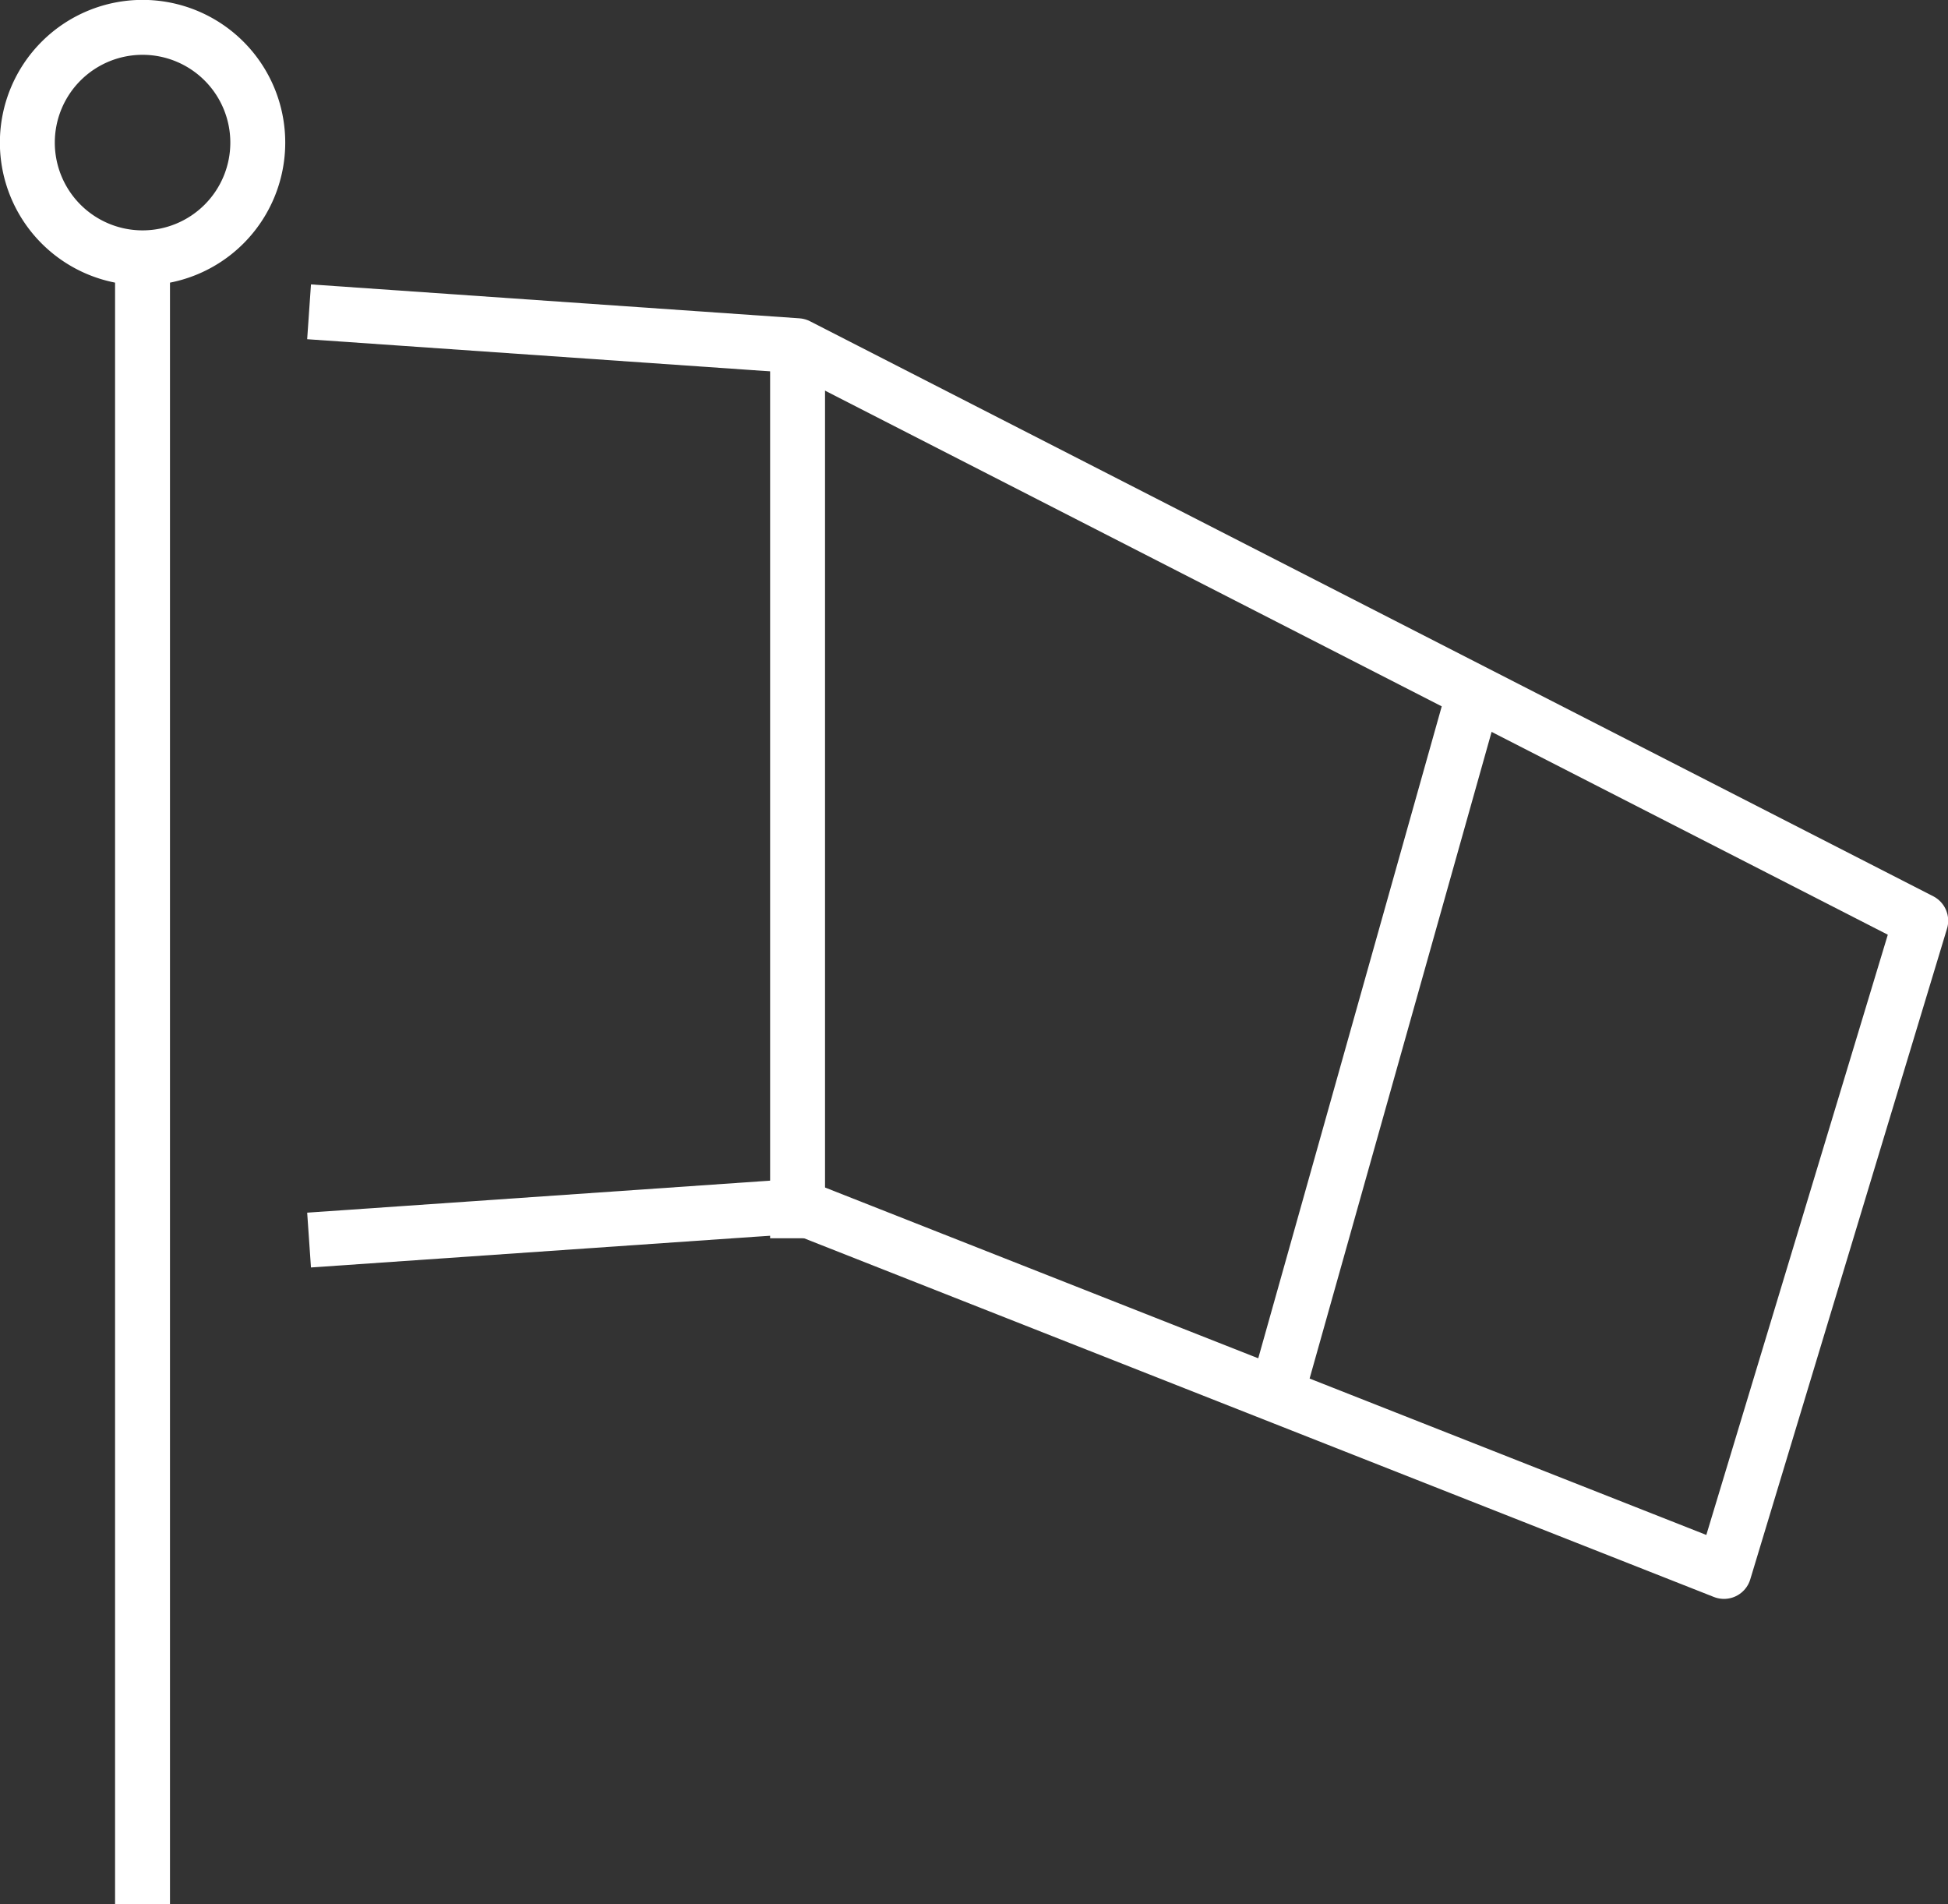 <?xml version="1.0" encoding="UTF-8"?>
<svg xmlns="http://www.w3.org/2000/svg" xmlns:xlink="http://www.w3.org/1999/xlink" width="53.208" height="52" viewBox="0 0 53.208 52">
  <rect x="0" y="0" width="53.208" height="52" fill="#333333" stroke="none"/>
  <defs>
    <clipPath id="clip-path">
      <rect id="Rechteck_10" data-name="Rechteck 10" width="53.208" height="52" fill="none"></rect>
    </clipPath>
  </defs>
  <g id="Gruppe_17" data-name="Gruppe 17" transform="translate(0 0)">
    <g id="Gruppe_14" data-name="Gruppe 14" transform="translate(0 0)">
      <g id="Gruppe_13" data-name="Gruppe 13" clip-path="url(#clip-path)">
        <path id="Pfad_318" data-name="Pfad 318" d="M8.479,8.551l13.342.926L52.5,25.179l-5.374,17.77-25.3-9.972L8.479,33.9" transform="translate(-0.037 -0.036)" fill="none" stroke="#fff" stroke-linejoin="round" stroke-width="1.5"></path>
      </g>
    </g>
    <line id="Linie_8" data-name="Linie 8" y2="23.749" transform="translate(21.785 10.066)" fill="none" stroke="#fff" stroke-linejoin="round" stroke-width="1.5"></line>
    <line id="Linie_9" data-name="Linie 9" x1="5.468" y2="19.424" transform="translate(34.8 18.902)" fill="none" stroke="#fff" stroke-linejoin="round" stroke-width="1.5"></line>
    <g id="Gruppe_16" data-name="Gruppe 16" transform="translate(0 0)">
      <g id="Gruppe_15" data-name="Gruppe 15" clip-path="url(#clip-path)">
        <line id="Linie_10" data-name="Linie 10" y2="45.001" transform="translate(3.893 6.998)" fill="none" stroke="#fff" stroke-miterlimit="10" stroke-width="1.5"></line>
        <path id="Pfad_319" data-name="Pfad 319" d="M7.044,3.9A3.147,3.147,0,1,1,3.9.75,3.147,3.147,0,0,1,7.044,3.9Z" transform="translate(-0.003 -0.003)" fill="none" stroke="#fff" stroke-miterlimit="10" stroke-width="1.5"></path>
      </g>
    </g>
  </g>
</svg>
